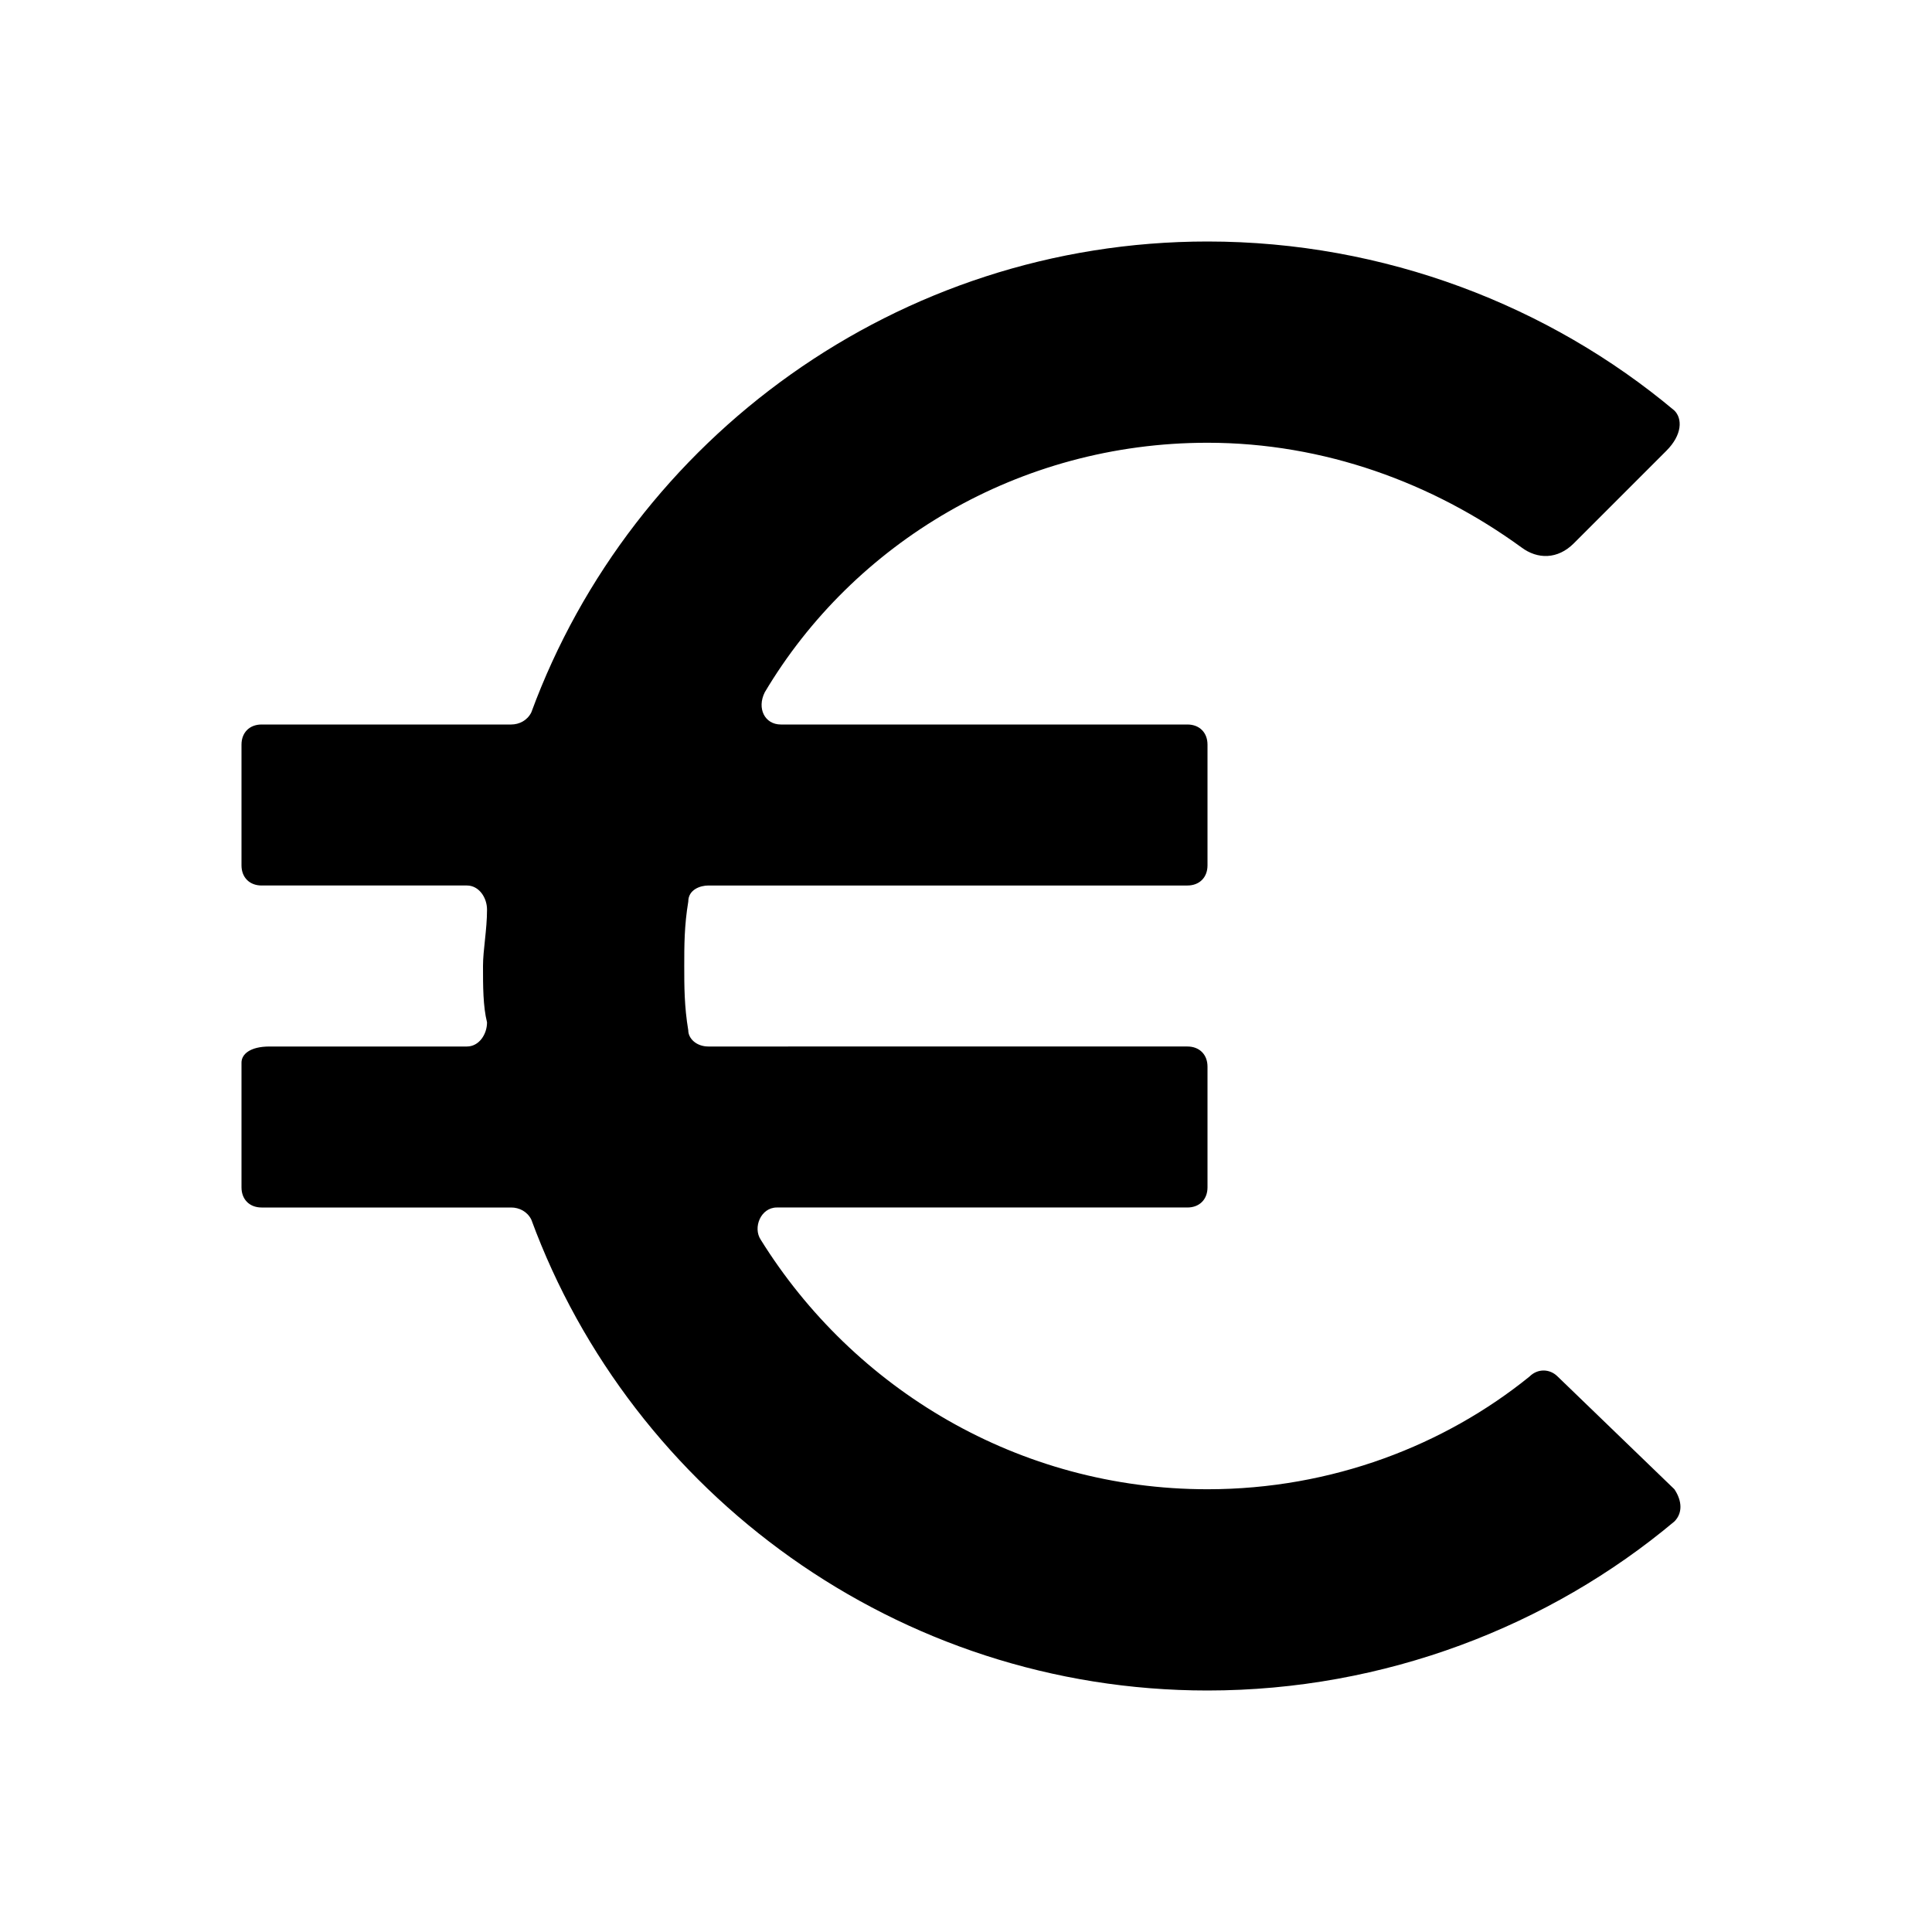 <?xml version="1.0" encoding="utf-8"?>
<!-- Generator: Adobe Illustrator 21.0.2, SVG Export Plug-In . SVG Version: 6.00 Build 0)  -->
<svg version="1.1" id="Layer_1" xmlns="http://www.w3.org/2000/svg" xmlns:xlink="http://www.w3.org/1999/xlink" x="0px" y="0px"
	 viewBox="0 0 48 48" style="enable-background:new 0 0 48 48;" xml:space="preserve">
<style type="text/css">
	.st0{fill:none;}
</style>
<path d="M30,37c-4.7,0-8.8-2.5-11.1-6.2c-0.2-0.3,0-0.8,0.4-0.8c2.3,0,8.4,0,10.2,0c0.3,0,0.5-0.2,0.5-0.5v-3c0-0.3-0.2-0.5-0.5-0.5
	H17.6c-0.3,0-0.5-0.2-0.5-0.4C17,25,17,24.5,17,24s0-1,0.1-1.6c0-0.3,0.3-0.4,0.5-0.4h11.9c0.3,0,0.5-0.2,0.5-0.5v-3
	c0-0.3-0.2-0.5-0.5-0.5l-10.1,0c-0.4,0-0.6-0.4-0.4-0.8C21.2,13.5,25.3,11,30,11c2.9,0,5.6,1,7.8,2.6c0.4,0.3,0.9,0.3,1.3-0.1
	l2.3-2.3c0.4-0.4,0.4-0.8,0.2-1C38.5,7.6,34.4,6,30,6c-7.7,0-14.3,4.9-16.8,11.7c-0.1,0.2-0.3,0.3-0.5,0.3l-6.2,0
	C6.2,18,6,18.2,6,18.5v3C6,21.8,6.2,22,6.5,22h5.1c0.3,0,0.5,0.3,0.5,0.6c0,0.5-0.1,1-0.1,1.4c0,0.5,0,1,0.1,1.4
	c0,0.3-0.2,0.6-0.5,0.6H6.7C6.2,26,6,26.2,6,26.4v3.1C6,29.8,6.2,30,6.5,30l6.2,0c0.2,0,0.4,0.1,0.5,0.3C15.7,37.1,22.3,42,30,42
	c4.4,0,8.5-1.6,11.6-4.2c0.2-0.2,0.2-0.5,0-0.8l-2.9-2.8c-0.2-0.2-0.5-0.2-0.7,0C35.9,35.9,33.1,37,30,37z"/>
<path class="st0" d="M0,0h48v48H0V0z"/>
</svg>
